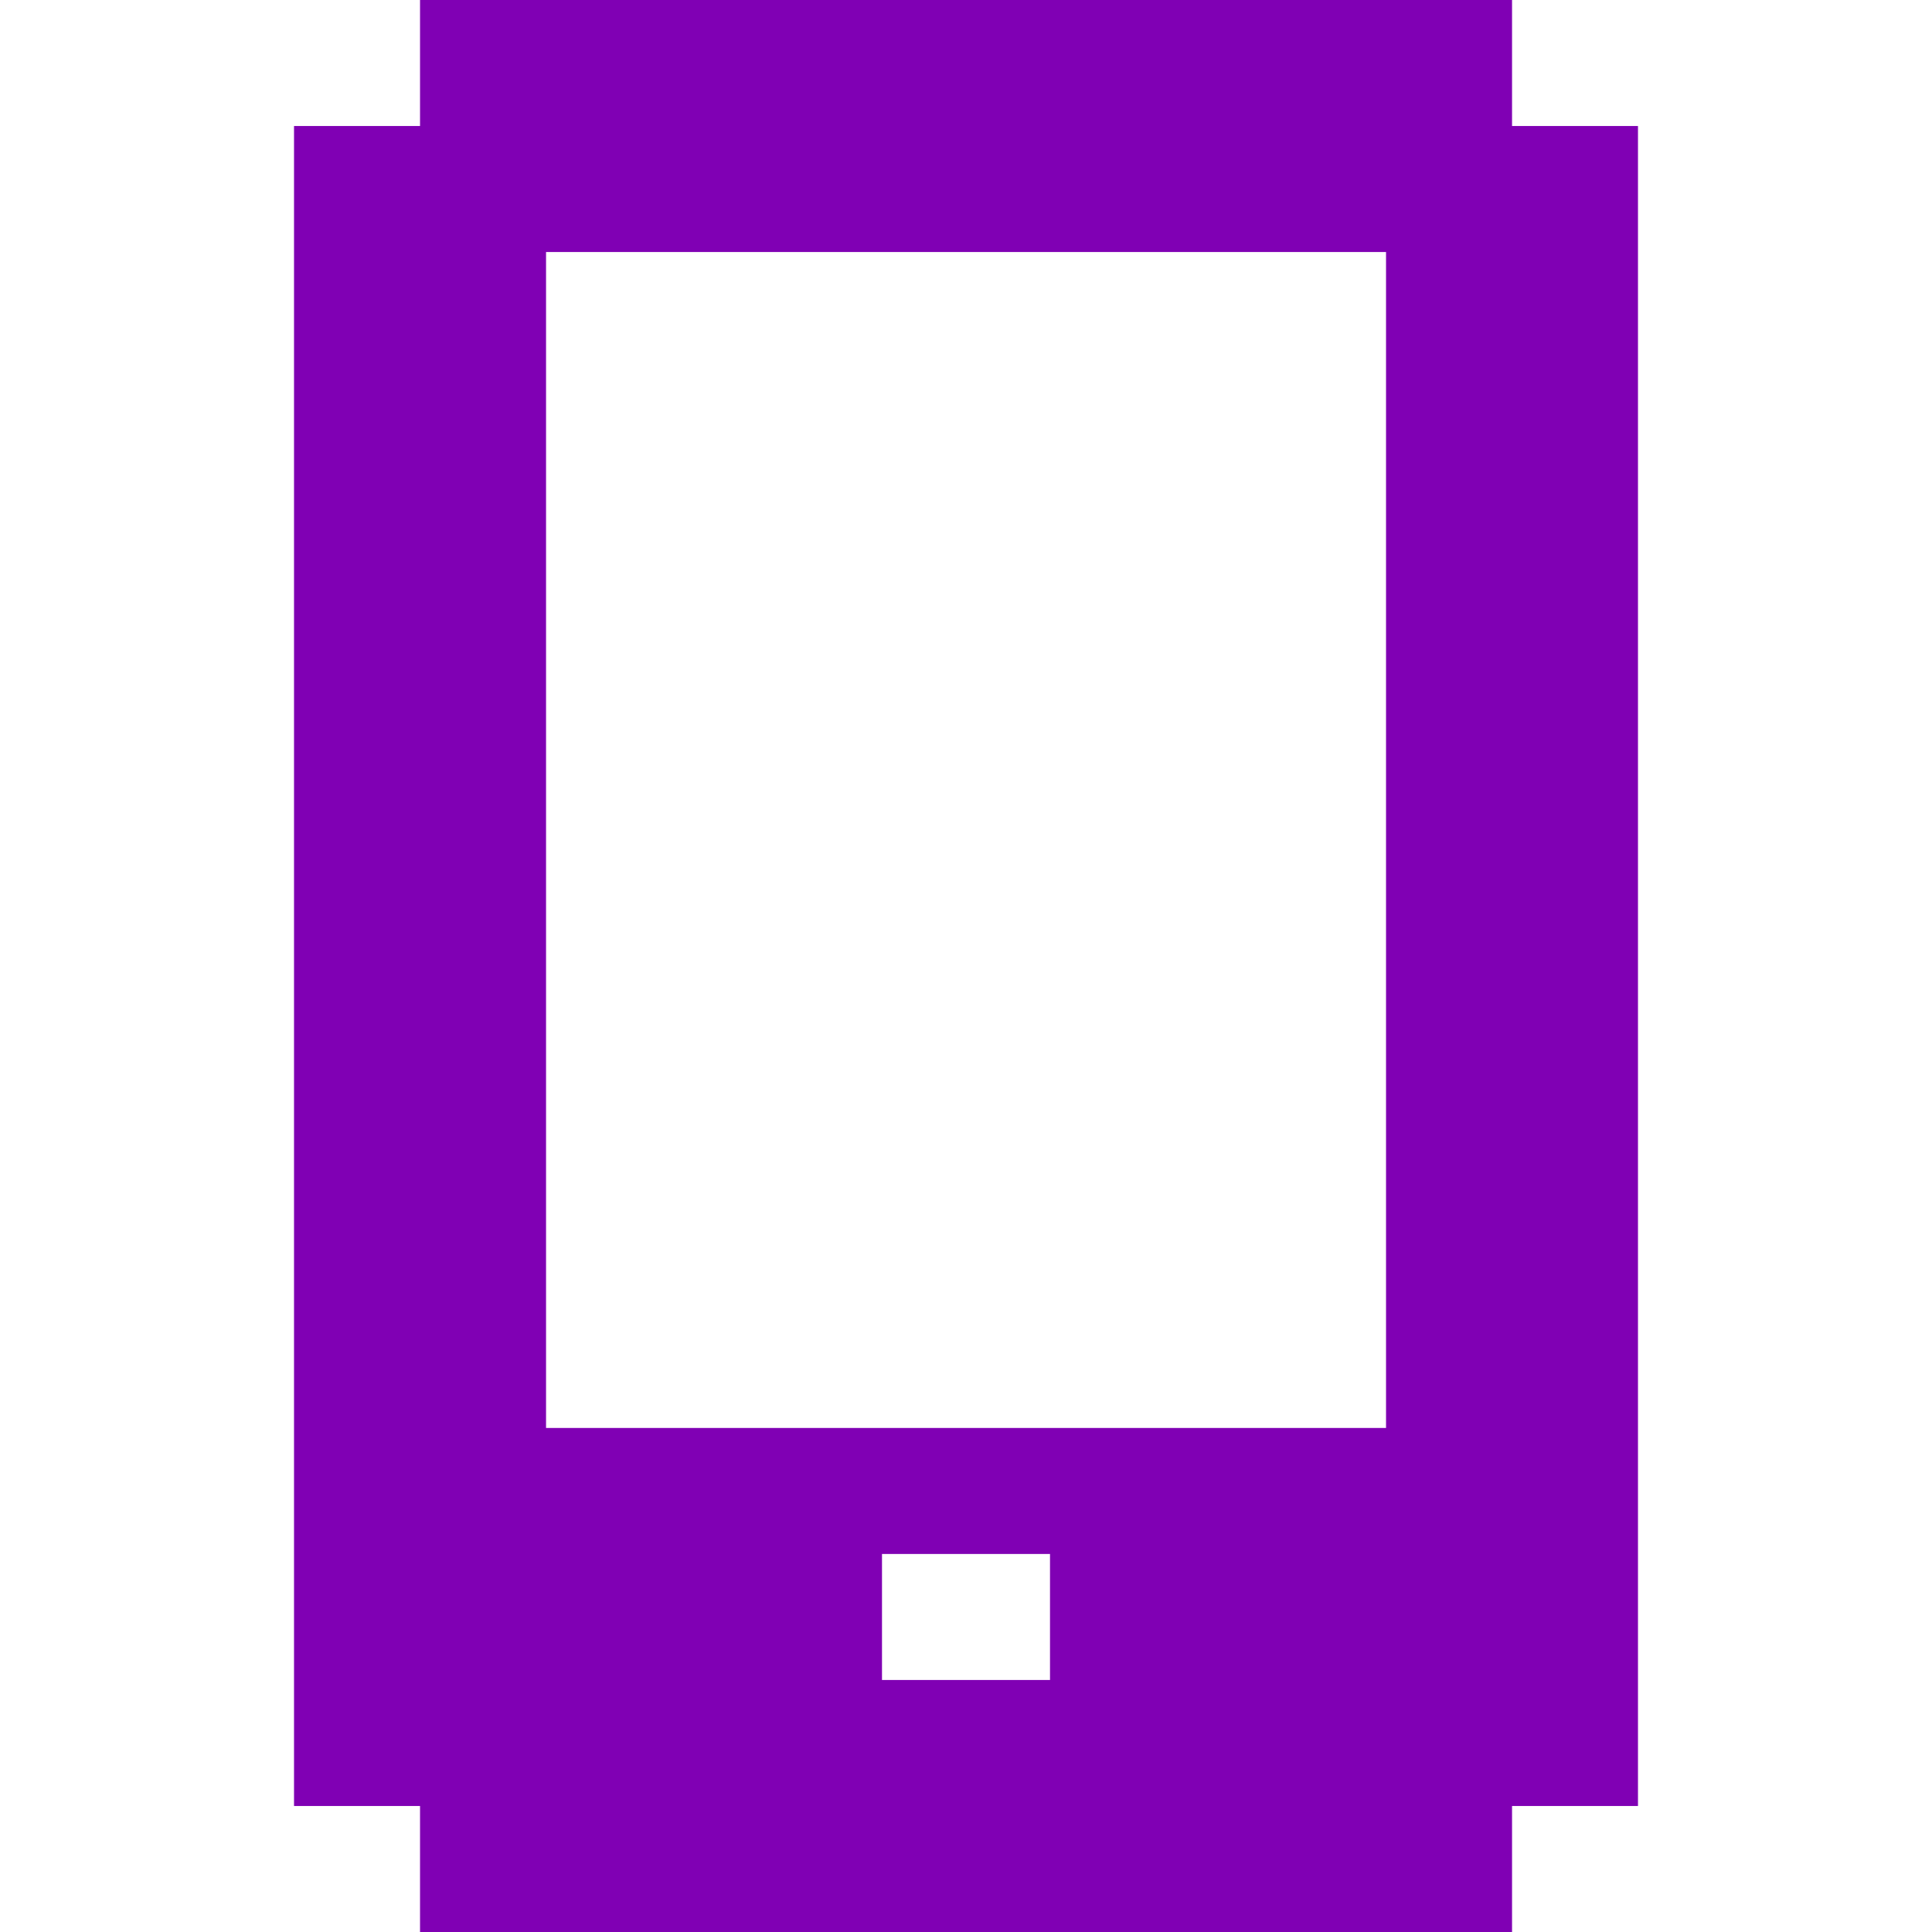 <svg width="27" height="27" viewBox="0 0 27 27" fill="none" xmlns="http://www.w3.org/2000/svg">
<path d="M21.131 1.761V0H5.87V1.761H4.109V25.239H5.87V27H21.131V25.239H22.891V1.761H21.131ZM14.674 23.478H12.326V21.717H14.674V23.478ZM19.37 19.956H7.631V3.522H19.37V19.956H19.37Z" fill="#8000B4"/>
</svg>
